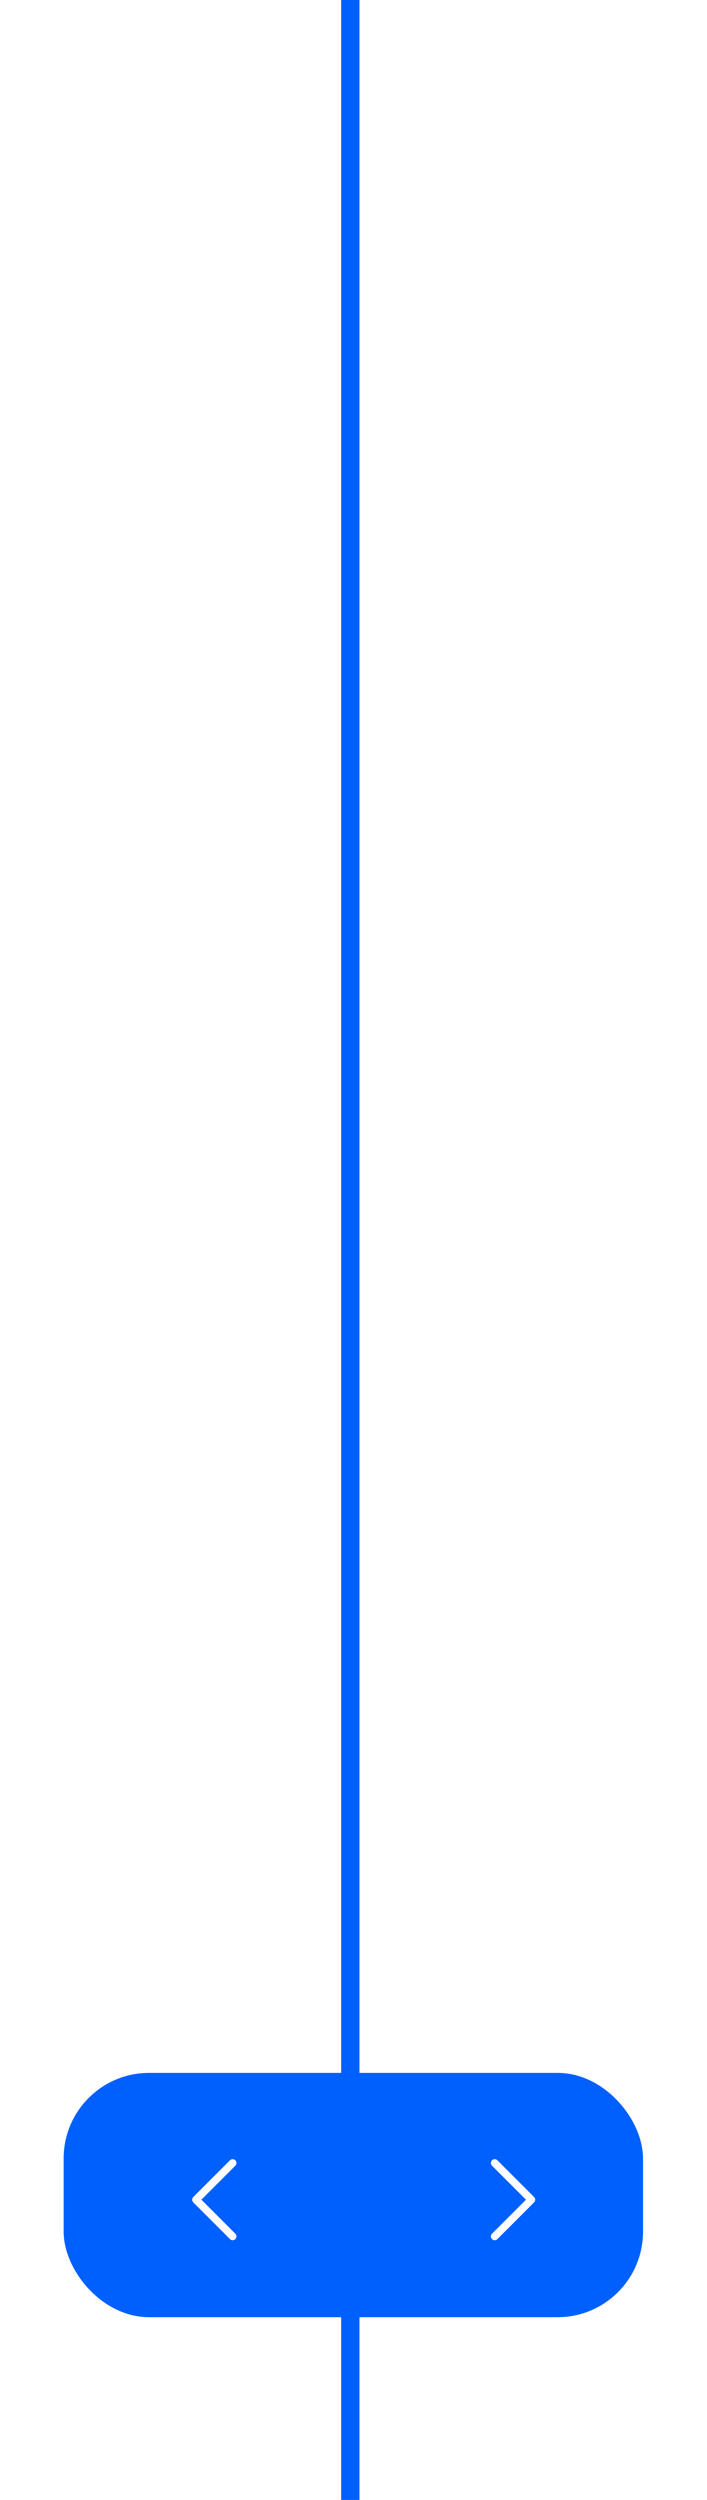<svg fill="none" height="392" viewBox="0 0 111 392" width="111" xmlns="http://www.w3.org/2000/svg" xmlns:xlink="http://www.w3.org/1999/xlink"><filter id="a" color-interpolation-filters="sRGB" filterUnits="userSpaceOnUse" height="57.44" width="110.093" x=".427" y="315.469"><feFlood flood-opacity="0" result="BackgroundImageFix"/><feColorMatrix in="SourceAlpha" result="hardAlpha" type="matrix" values="0 0 0 0 0 0 0 0 0 0 0 0 0 0 0 0 0 0 127 0"/><feOffset dy="-.957"/><feGaussianBlur stdDeviation="4.787"/><feComposite in2="hardAlpha" operator="out"/><feColorMatrix type="matrix" values="0 0 0 0 0 0 0 0 0 0 0 0 0 0 0 0 0 0 1 0"/><feBlend in2="BackgroundImageFix" mode="normal" result="effect1_dropShadow_2730_13760"/><feBlend in="SourceGraphic" in2="effect1_dropShadow_2730_13760" mode="normal" result="shape"/></filter><g filter="url(#a)"><rect fill="#0060fe" height="38.293" rx="13.403" width="90.946" x="10" y="326"/><rect height="37.336" rx="12.924" stroke="#0060fe" stroke-width=".957" width="89.989" x="10.479" y="326.479"/></g><path d="m77.669 350.673 5.754-5.754-5.754-5.754" stroke="#fff" stroke-linecap="round" stroke-linejoin="round" stroke-width="1.197"/><path d="m36.524 339.165-5.754 5.754 5.754 5.754" stroke="#fff" stroke-linecap="round" stroke-linejoin="round" stroke-width="1.197"/><path d="m55 0v392" stroke="#0060fe" stroke-width="2.872"/></svg>
